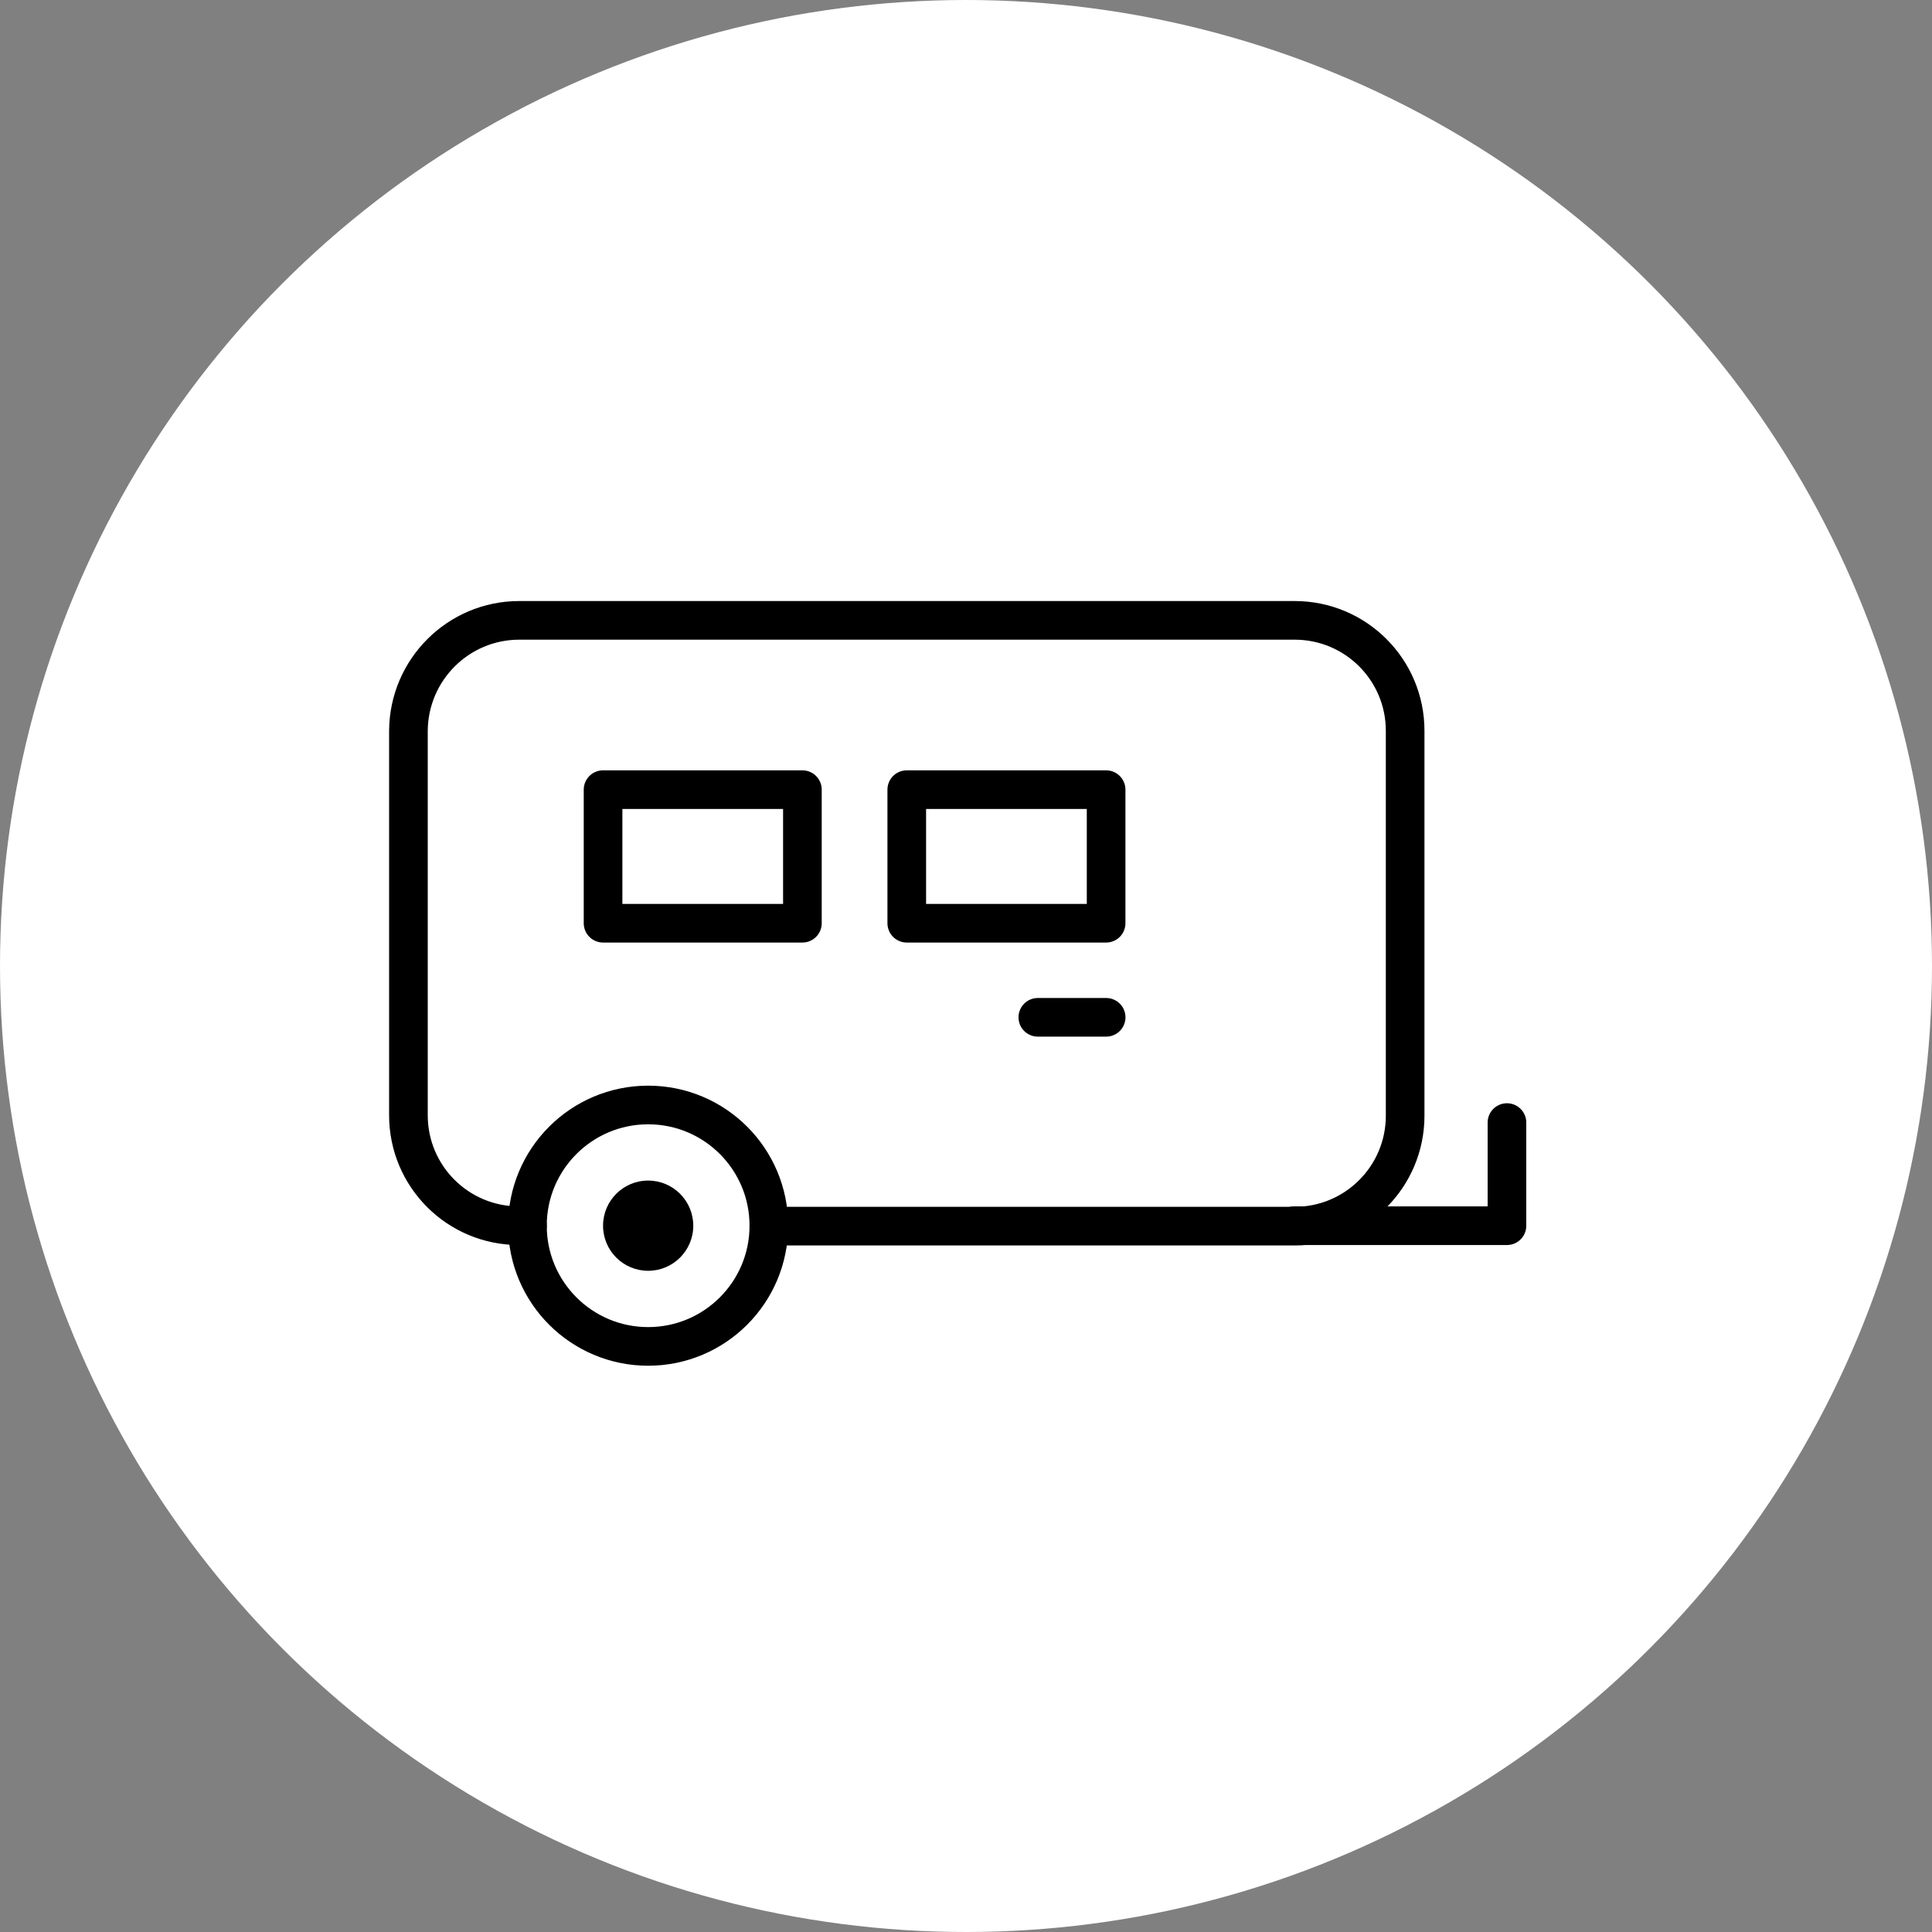 <?xml version="1.0" encoding="UTF-8"?> <svg xmlns="http://www.w3.org/2000/svg" width="50" height="50" viewBox="0 0 50 50" fill="none"><rect x="0" y="0" width="50" height="50" fill="#808080" stroke="none"/><circle cx="25" cy="25" r="25" fill="white"></circle><path d="M16.774 34.845C18.5 34.845 19.898 33.446 19.898 31.721C19.898 29.995 18.5 28.597 16.774 28.597C15.049 28.597 13.65 29.995 13.65 31.721C13.65 33.446 15.049 34.845 16.774 34.845Z" stroke="black" stroke-linecap="round" stroke-linejoin="round"></path><path d="M16.774 32.888C17.419 32.888 17.942 32.366 17.942 31.721C17.942 31.076 17.419 30.553 16.774 30.553C16.129 30.553 15.607 31.076 15.607 31.721C15.607 32.366 16.129 32.888 16.774 32.888Z" fill="black"></path><path d="M33.496 31.721H39V29.052" stroke="black" stroke-linecap="round" stroke-linejoin="round"></path><path d="M13.65 31.721H13.427C11.848 31.721 10.57 30.442 10.57 28.863V18.912C10.581 17.334 11.86 16.055 13.438 16.055H33.507C35.086 16.055 36.365 17.334 36.365 18.912V28.875C36.365 30.453 35.086 31.732 33.507 31.732H19.898" stroke="black" stroke-linecap="round" stroke-linejoin="round"></path><path d="M20.766 20.436H15.607V23.893H20.766V20.436Z" stroke="black" stroke-linecap="round" stroke-linejoin="round"></path><path d="M28.626 20.436H23.467V23.893H28.626V20.436Z" stroke="black" stroke-linecap="round" stroke-linejoin="round"></path><path d="M28.627 26.328H26.859" stroke="black" stroke-linecap="round" stroke-linejoin="round"></path></svg> 